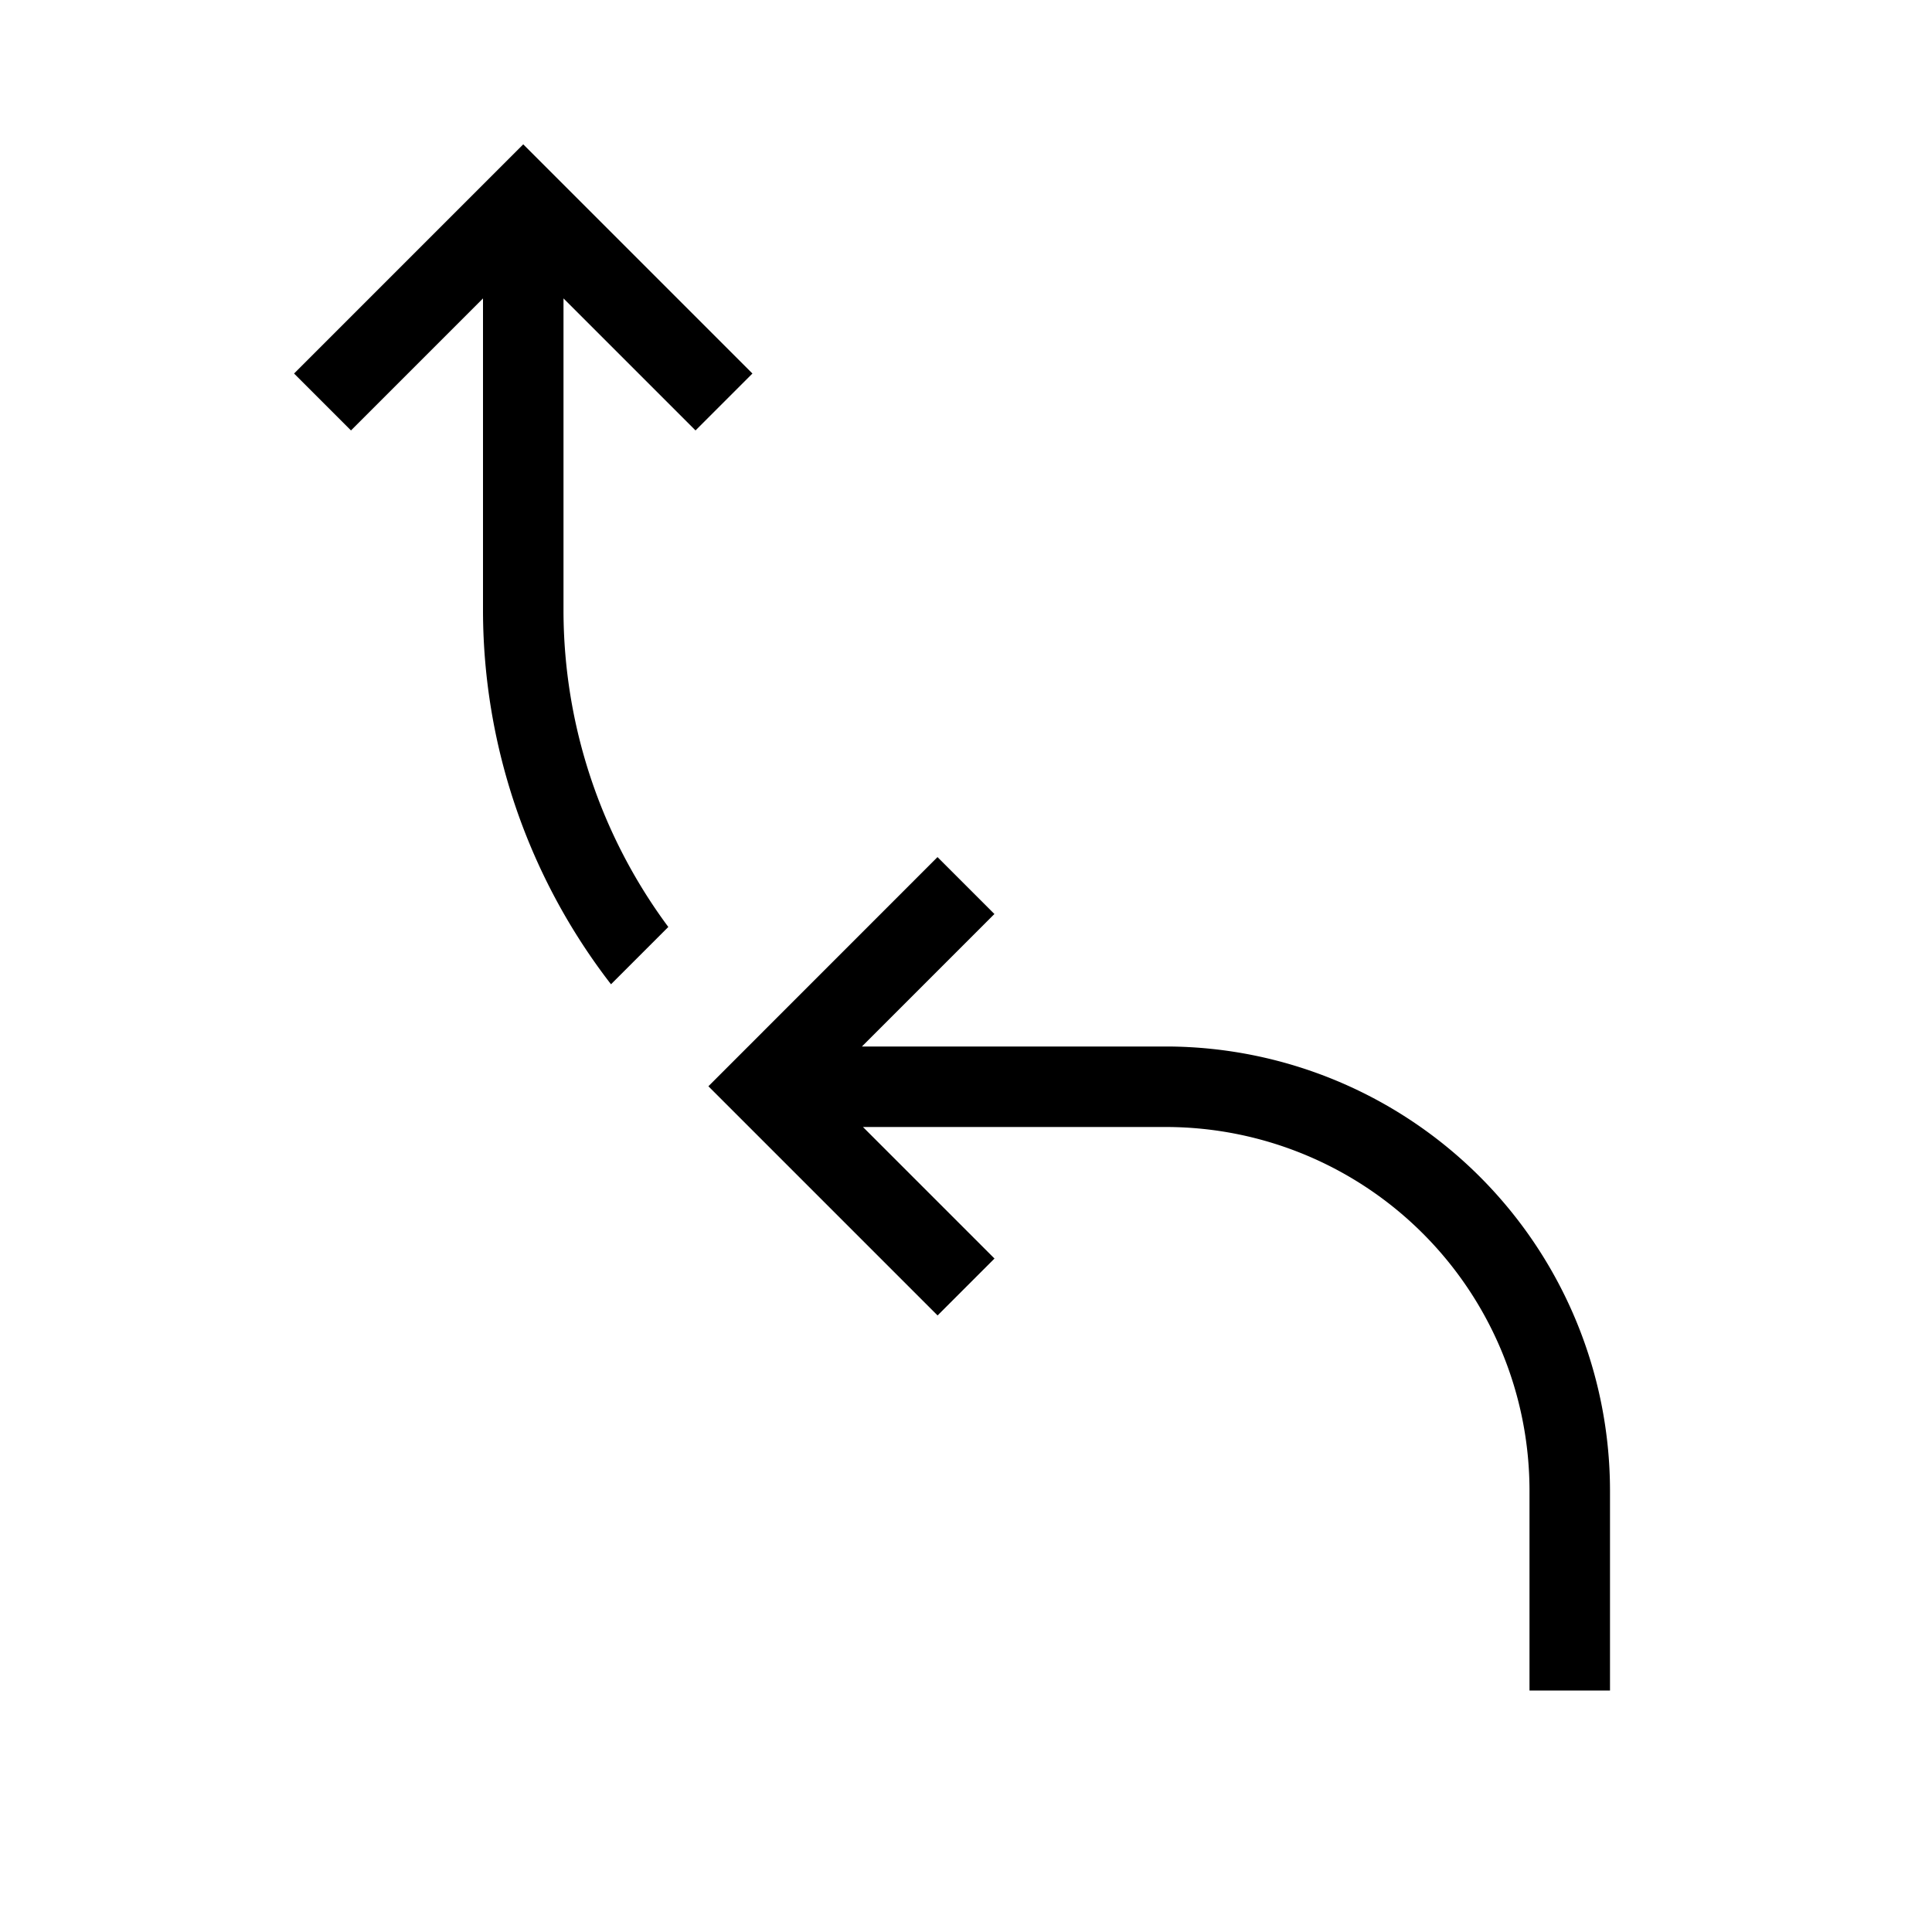 <?xml version="1.0" encoding="utf-8"?><!-- Скачано с сайта svg4.ru / Downloaded from svg4.ru -->
<svg width="800px" height="800px" viewBox="0 0 24 24" xmlns="http://www.w3.org/2000/svg"><path d="M8.302 11.515l-.712.712A7.605 7.605 0 0 1 6 7.597v-3.89l-1.64 1.64-.707-.707L6.5 1.793 9.347 4.64l-.707.707L7 3.707v3.89a6.606 6.606 0 0 0 1.302 3.918zM14.5 13h-3.793l1.646-1.646-.707-.707L8.8 13.494l2.847 2.847.707-.707L10.72 14h3.779A4.52 4.52 0 0 1 19 18.513V21h1v-2.487A5.522 5.522 0 0 0 14.5 13z"/><path fill="none" d="M0 0h24v24H0z"/></svg>